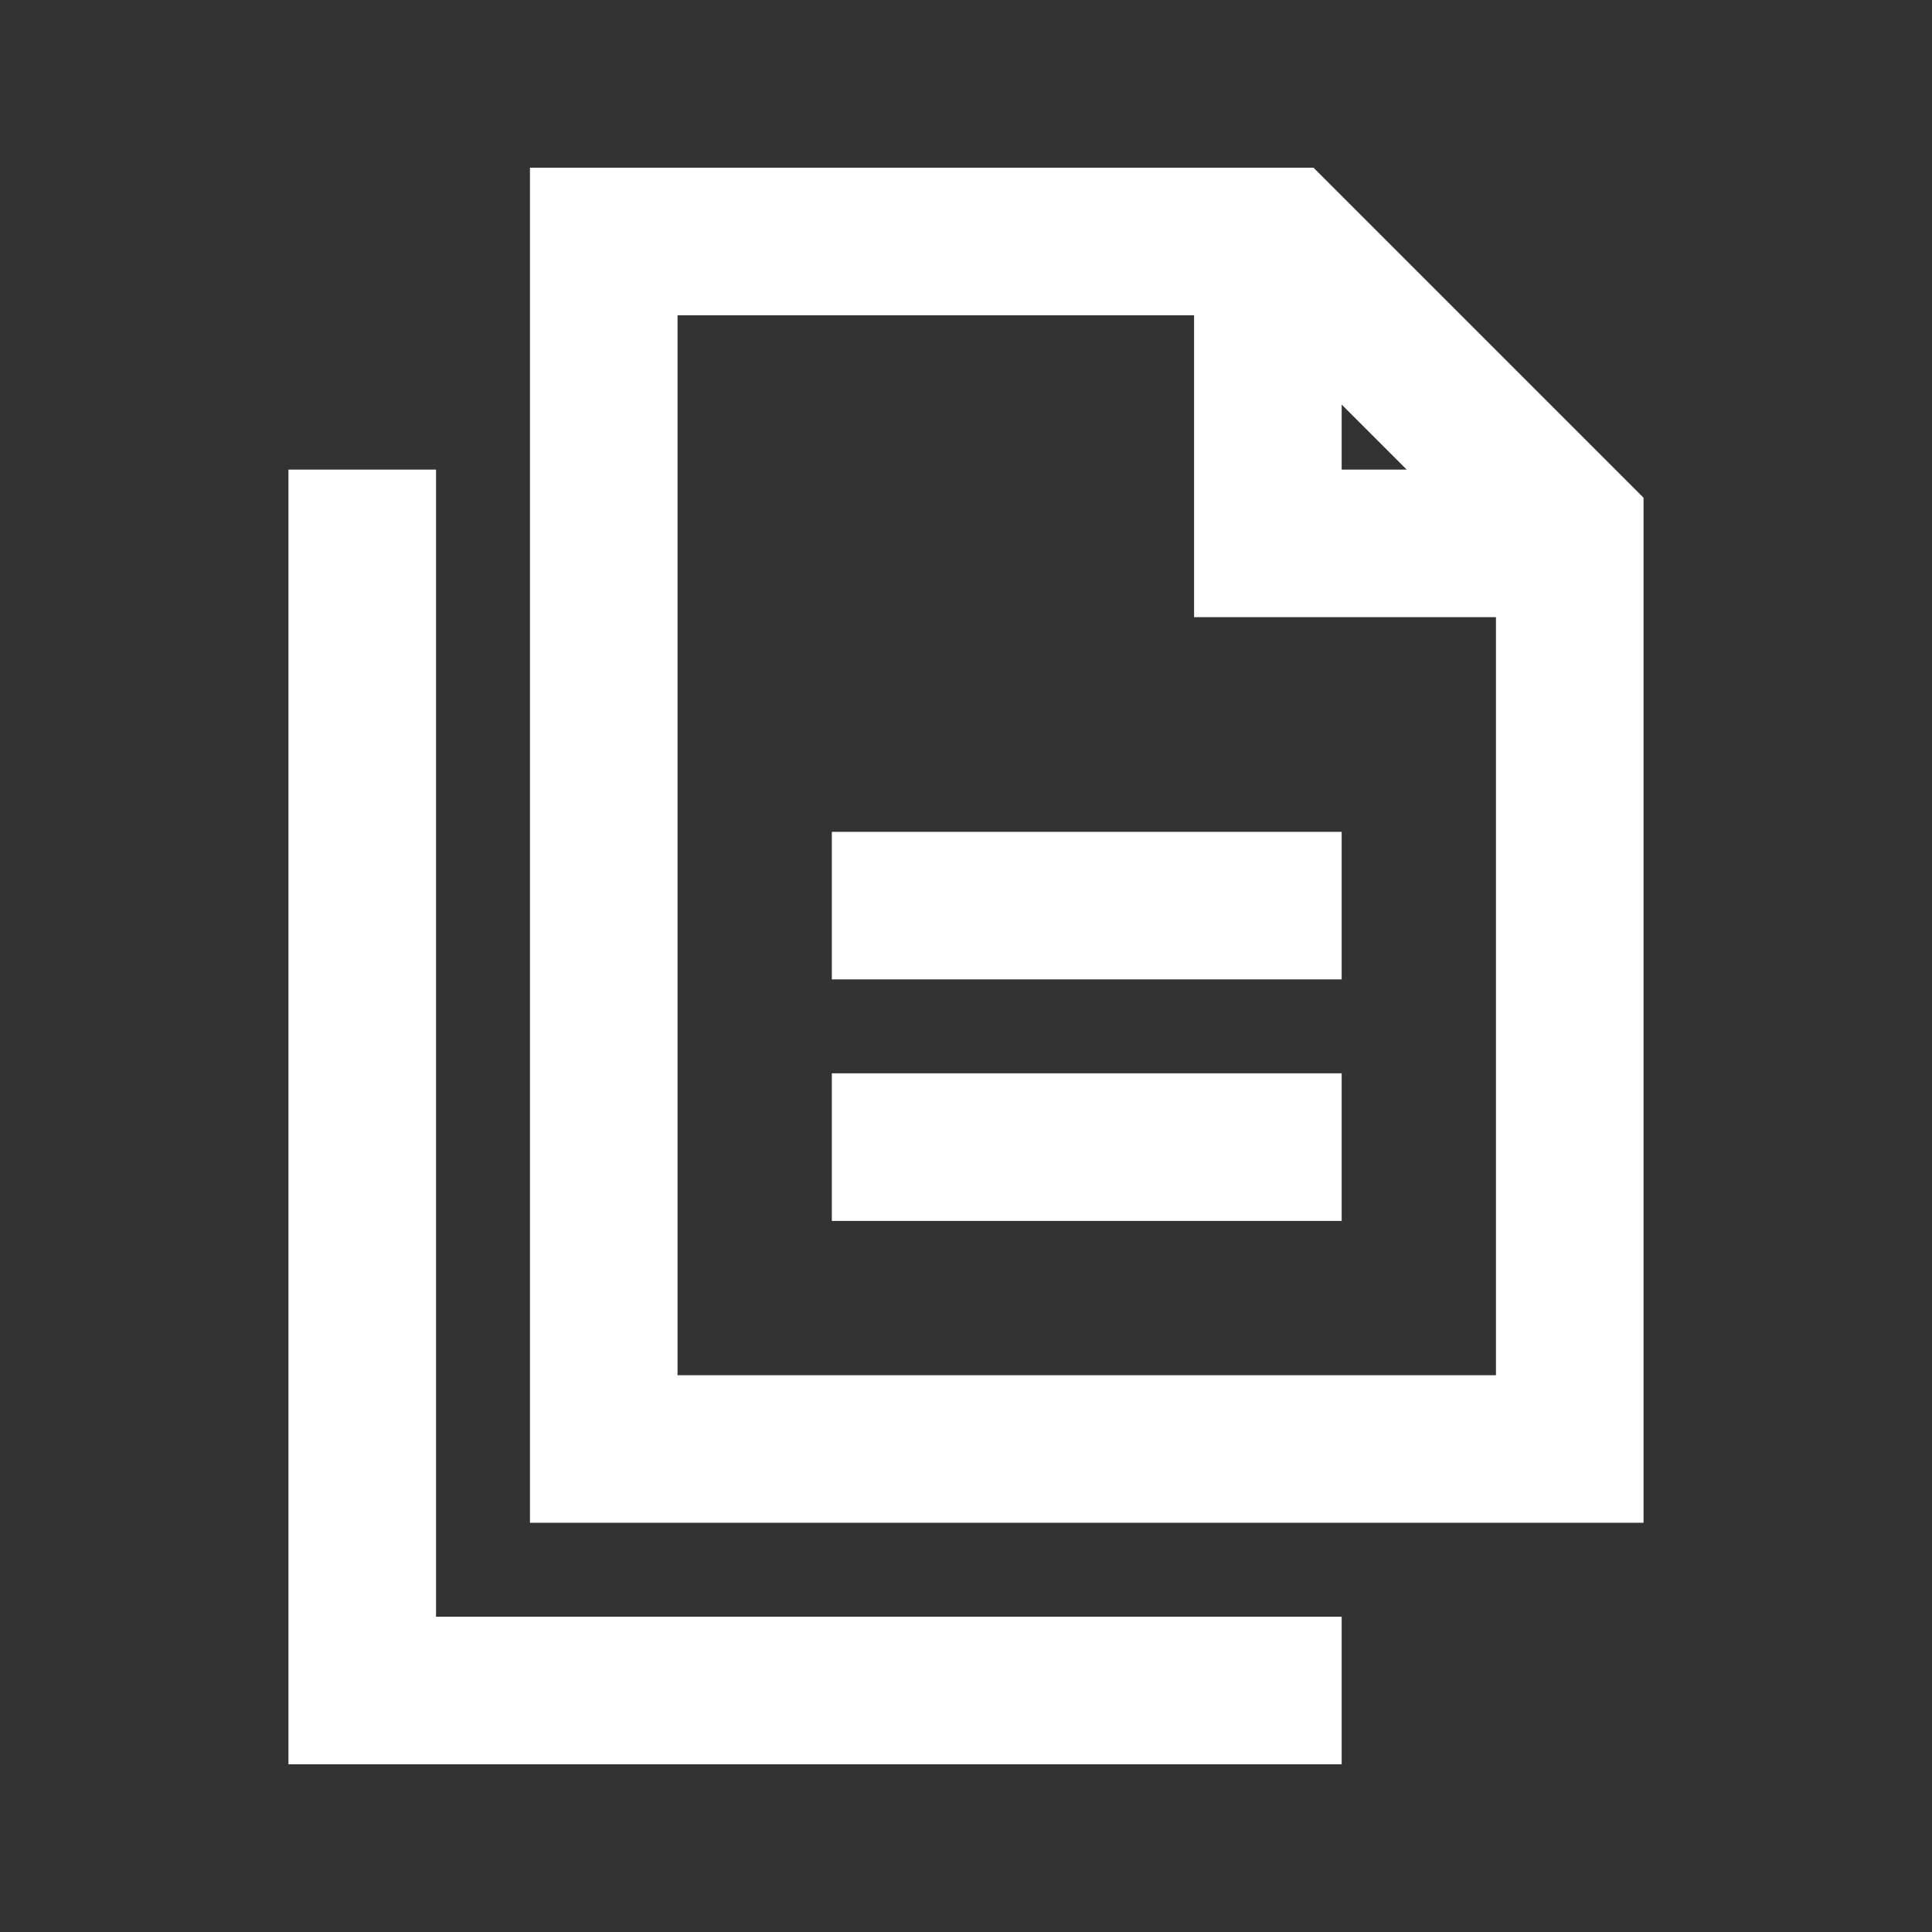 <svg width="72" height="72" viewBox="0 0 72 72" fill="none" xmlns="http://www.w3.org/2000/svg">
<rect x="0" y="0" width="72" height="72" fill="#333333" stroke="none"/>
<path d="M20.25 6.75V56.25H22.5H60.75V18.756L48.744 6.75H20.25ZM24.75 11.25H45V22.5H56.25V51.75H24.75V11.25ZM49.5 13.869L53.631 18H49.5V13.869ZM11.25 18V65.25H49.5V60.75H15.75V18H11.25ZM31.5 31.5V36H49.5V31.5H31.5ZM31.5 40.5V45H49.5V40.5H31.5Z" fill="white" stroke="white"/>
</svg>
